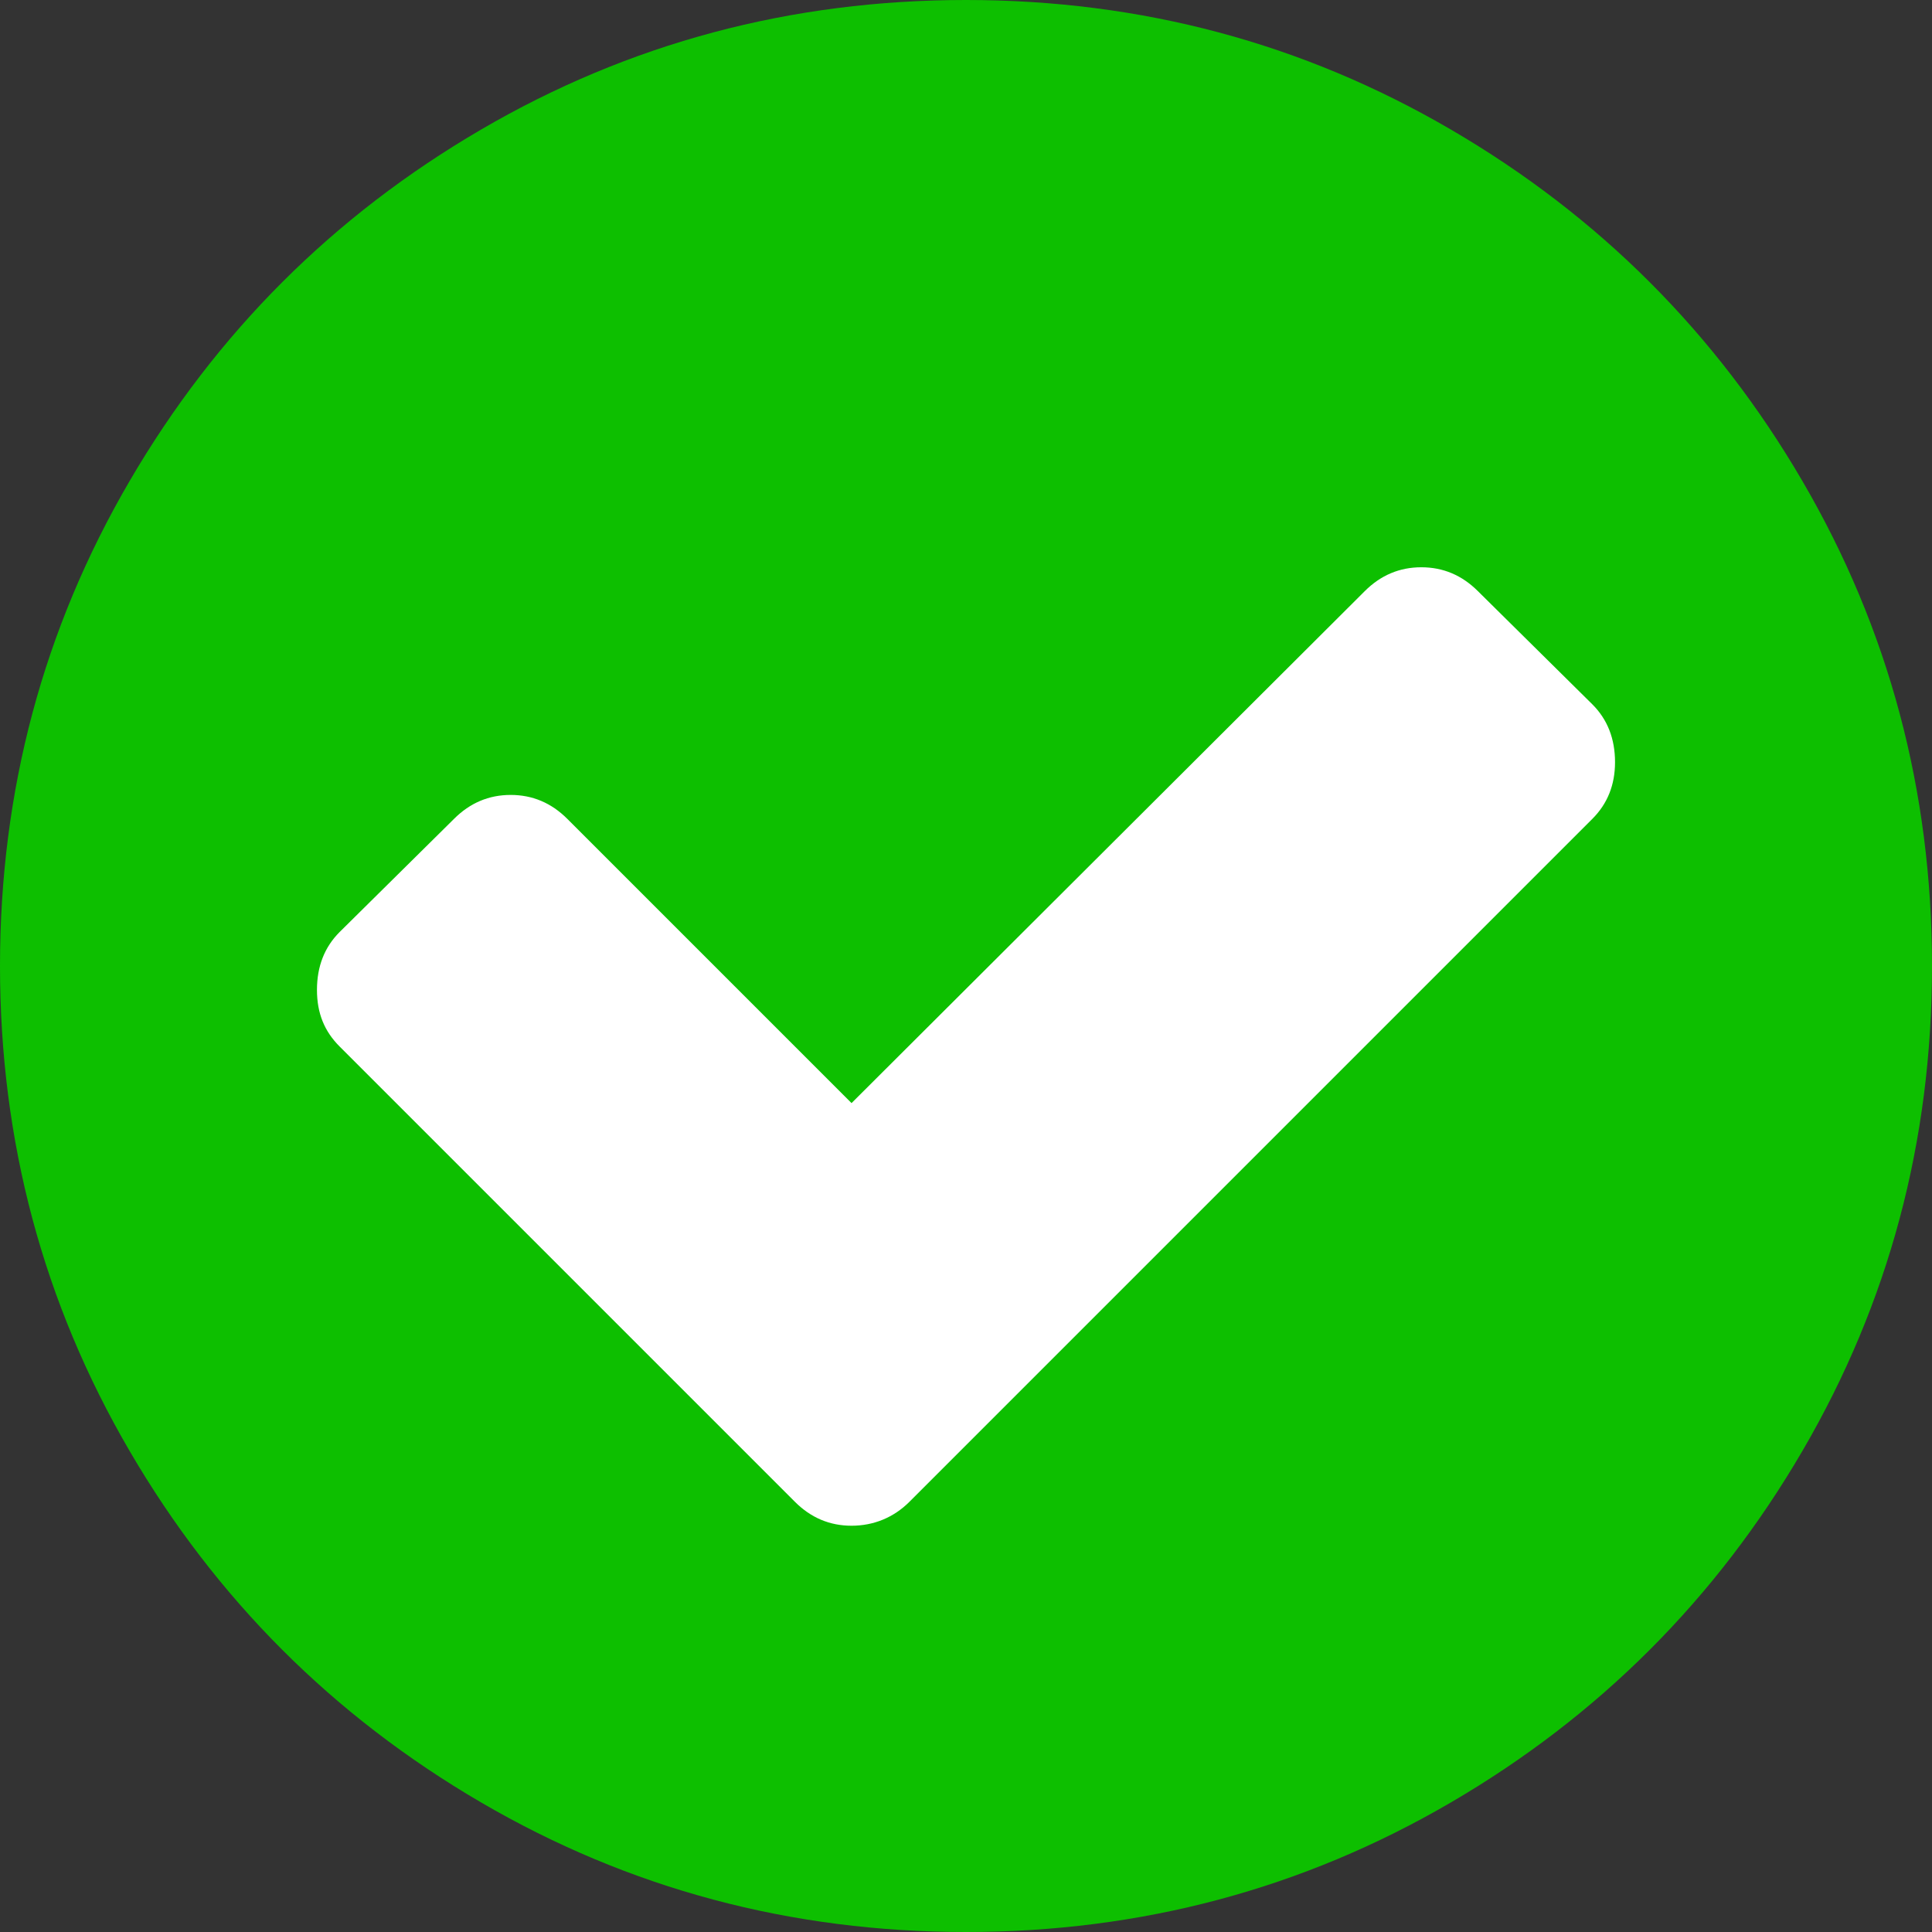 <?xml version="1.0" encoding="UTF-8"?>
<svg id="Layer_2" data-name="Layer 2" xmlns="http://www.w3.org/2000/svg" viewBox="0 0 1536 1536">
  <rect x="0" y="0" width="1536" height="1536" fill="#333333" stroke="none"/>
  <defs>
    <style>
      .cls-1 {
        fill: #fff;
      }

      .cls-2 {
        fill: #0dbf00;
      }
    </style>
  </defs>
  <g id="Layer_1-2" data-name="Layer 1">
    <circle class="cls-1" cx="768" cy="768" r="718.57"/>
    <path class="cls-2" d="M1284,606c0-18.67-6-34-18-46l-91-90c-12.67-12.67-27.67-19-45-19s-32.33,6.33-45,19l-408,407-226-226c-12.67-12.67-27.67-19-45-19s-32.33,6.33-45,19l-91,90c-12,12-18,27.33-18,46s6,33,18,45l362,362c12.67,12.67,27.67,19,45,19s33.33-6.33,46-19l543-543c12-12,18-27,18-45ZM1536,768c0,139.33-34.33,267.83-103,385.5s-161.83,210.83-279.5,279.5-246.17,103-385.5,103-267.83-34.33-385.5-103c-117.67-68.67-210.83-161.83-279.5-279.5C34.33,1035.83,0,907.33,0,768s34.33-267.83,103-385.5c68.67-117.67,161.83-210.83,279.5-279.5C500.17,34.33,628.67,0,768,0s267.83,34.33,385.5,103c117.67,68.67,210.83,161.83,279.5,279.5,68.67,117.67,103,246.17,103,385.5Z"/>
  </g>
</svg>